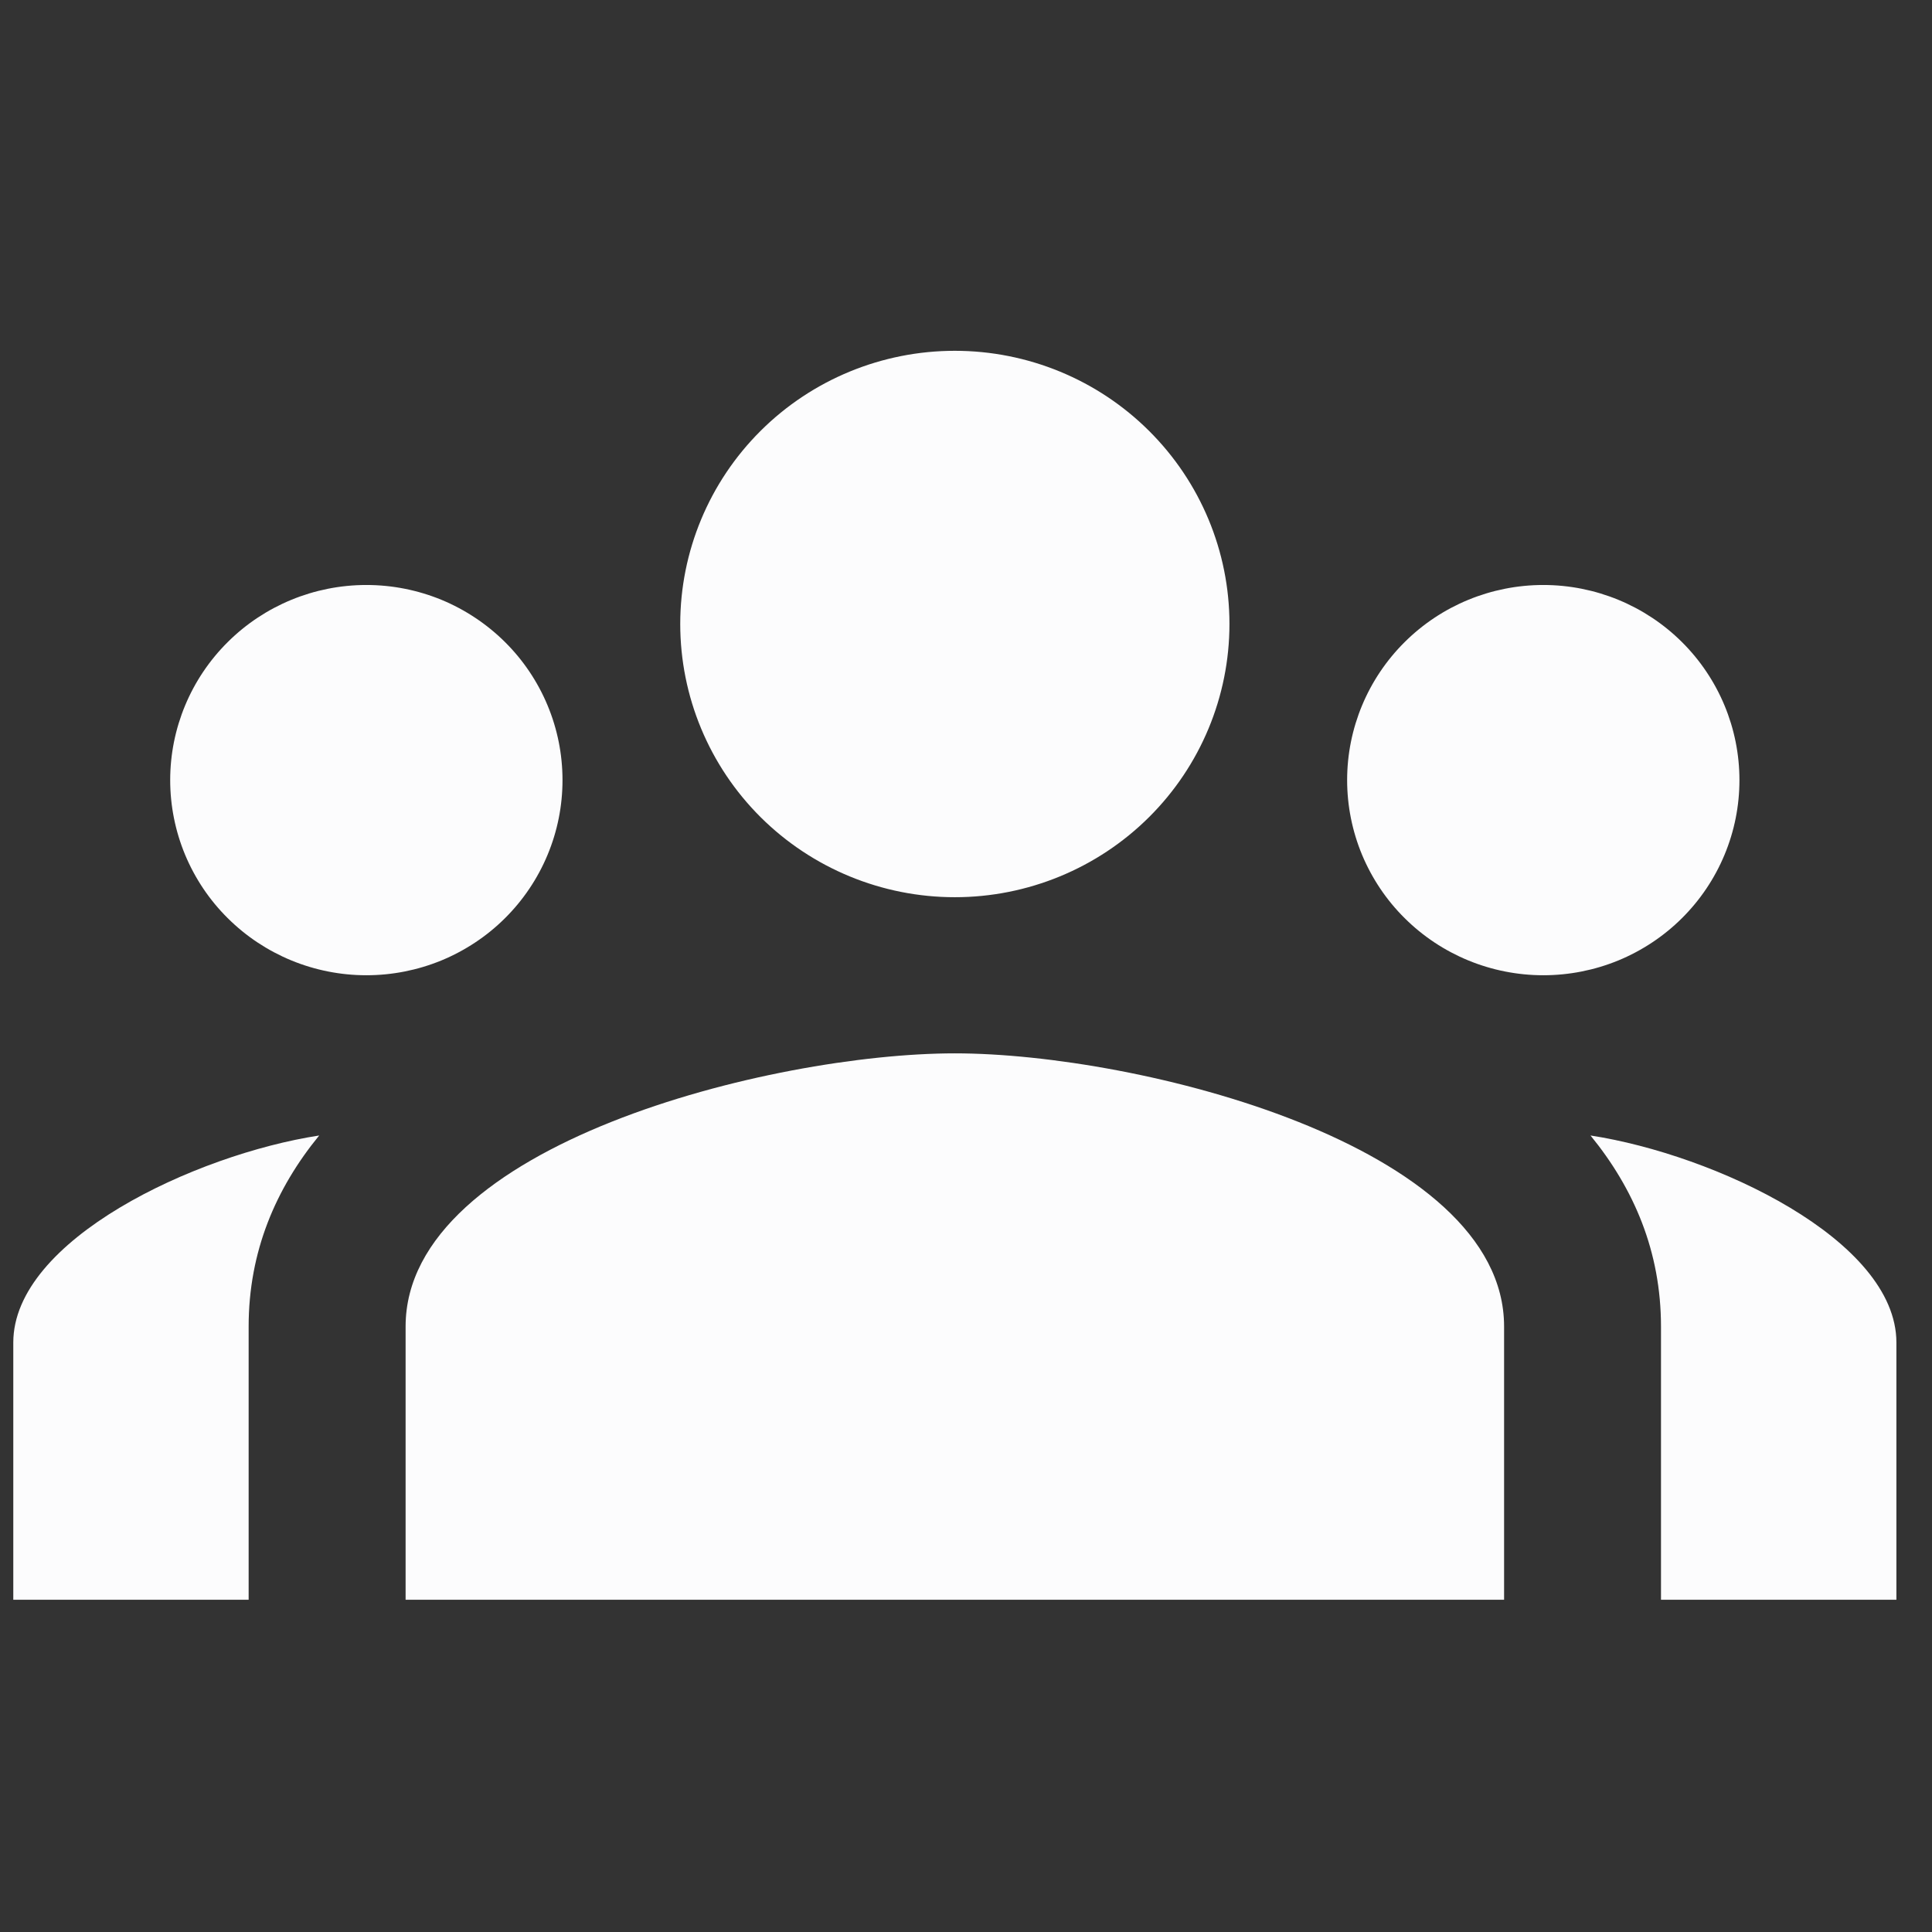 <svg width="33" height="33" viewBox="0 0 33 33" fill="none" xmlns="http://www.w3.org/2000/svg">
<rect x="0" y="0" width="33" height="33" fill="#333333" stroke="none"/>
<g id="icons8-people 1" clip-path="url(#clip0_487_890)">
<path id="Vector" d="M16.309 5.992C15.065 5.992 13.872 6.483 12.992 7.359C12.113 8.234 11.619 9.421 11.619 10.658C11.619 11.896 12.113 13.083 12.992 13.958C13.872 14.833 15.065 15.325 16.309 15.325C17.553 15.325 18.746 14.833 19.626 13.958C20.506 13.083 21 11.896 21 10.658C21 9.421 20.506 8.234 19.626 7.359C18.746 6.483 17.553 5.992 16.309 5.992ZM6.258 9.992C5.369 9.992 4.517 10.343 3.889 10.968C3.26 11.593 2.907 12.441 2.907 13.325C2.907 13.763 2.994 14.196 3.162 14.601C3.331 15.005 3.577 15.373 3.889 15.682C4.517 16.307 5.369 16.658 6.258 16.658C6.698 16.658 7.133 16.572 7.54 16.405C7.946 16.237 8.316 15.992 8.627 15.682C8.938 15.373 9.185 15.005 9.353 14.601C9.522 14.196 9.608 13.763 9.608 13.325C9.608 12.887 9.522 12.454 9.353 12.049C9.185 11.645 8.938 11.277 8.627 10.968C8.316 10.659 7.946 10.413 7.54 10.245C7.133 10.078 6.698 9.992 6.258 9.992ZM26.361 9.992C25.472 9.992 24.62 10.343 23.992 10.968C23.363 11.593 23.01 12.441 23.01 13.325C23.01 13.763 23.097 14.196 23.265 14.601C23.434 15.005 23.68 15.373 23.992 15.682C24.62 16.307 25.472 16.658 26.361 16.658C26.801 16.658 27.236 16.572 27.643 16.405C28.049 16.237 28.419 15.992 28.73 15.682C29.041 15.373 29.288 15.005 29.456 14.601C29.625 14.196 29.711 13.763 29.711 13.325C29.711 12.441 29.358 11.593 28.73 10.968C28.102 10.343 27.249 9.992 26.361 9.992ZM16.309 17.992C13.179 17.992 6.928 19.556 6.928 22.658V27.325H25.691V22.658C25.691 19.556 19.44 17.992 16.309 17.992ZM5.452 19.395C3.333 19.721 0.227 21.177 0.227 22.932V27.325H4.247V22.658C4.247 21.377 4.71 20.302 5.452 19.395ZM27.167 19.395C27.908 20.302 28.371 21.377 28.371 22.658V27.325H32.392V22.932C32.392 21.177 29.286 19.721 27.167 19.395Z" fill="#FCFCFD"/>
</g>
<defs>
<clipPath id="clip0_487_890">
<rect width="32.165" height="32" fill="white" transform="translate(0.227 0.658)"/>
</clipPath>
</defs>
</svg>
